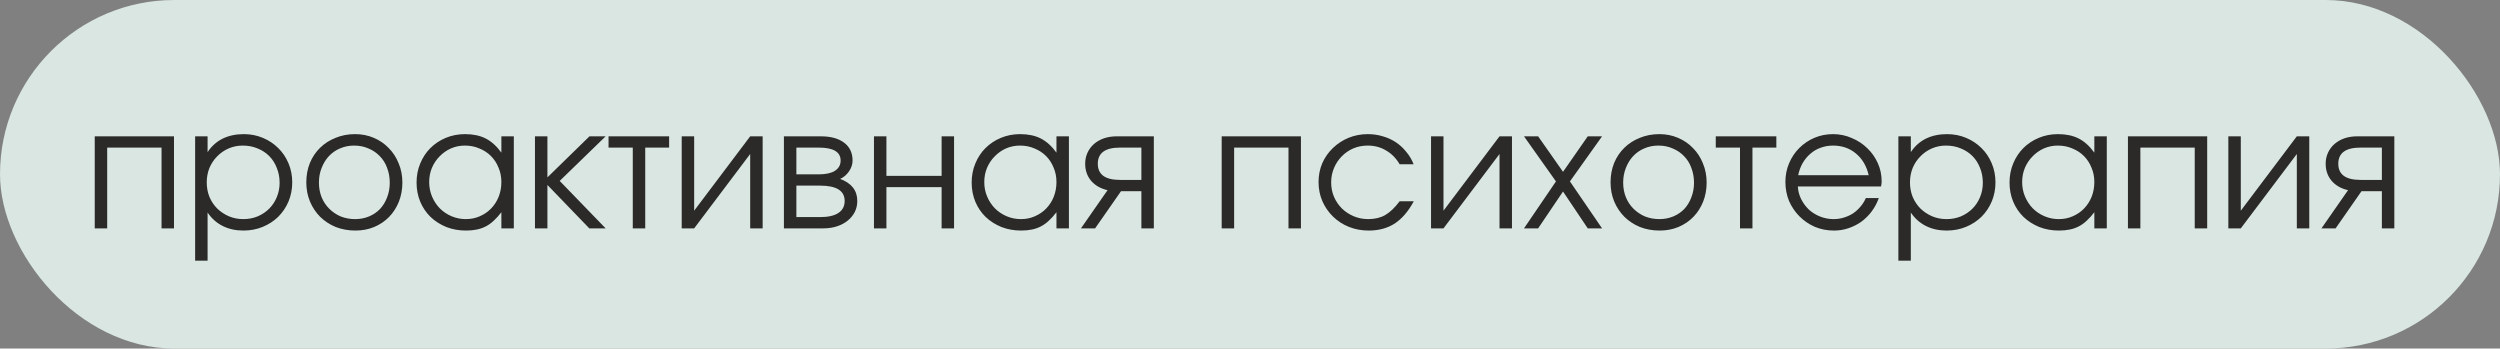 <?xml version="1.0" encoding="UTF-8"?> <svg xmlns="http://www.w3.org/2000/svg" width="208" height="29" viewBox="0 0 208 29" fill="none"><rect x="0" y="0" width="208" height="29" fill="#808080" stroke="none"/><rect width="208" height="29" rx="14.5" fill="#EEFFF8" fill-opacity="0.8"></rect><path d="M7.882 11.342H14.476V19H13.44V12.28H8.918V19H7.882V11.342ZM16.235 11.342H17.271V12.658C17.598 12.163 18.014 11.79 18.517 11.538C19.031 11.286 19.619 11.16 20.282 11.16C20.851 11.16 21.378 11.263 21.863 11.468C22.358 11.673 22.788 11.958 23.151 12.322C23.515 12.677 23.8 13.101 24.006 13.596C24.211 14.081 24.314 14.609 24.314 15.178C24.314 15.738 24.211 16.265 24.006 16.76C23.8 17.245 23.515 17.67 23.151 18.034C22.788 18.389 22.358 18.669 21.863 18.874C21.369 19.079 20.832 19.182 20.253 19.182C19.61 19.182 19.035 19.056 18.532 18.804C18.027 18.552 17.608 18.179 17.271 17.684V21.688H16.235V11.342ZM20.239 18.23C20.669 18.23 21.066 18.155 21.43 18.006C21.803 17.847 22.125 17.633 22.395 17.362C22.666 17.091 22.876 16.774 23.026 16.41C23.184 16.037 23.264 15.635 23.264 15.206C23.264 14.758 23.184 14.343 23.026 13.96C22.876 13.577 22.666 13.251 22.395 12.98C22.125 12.709 21.803 12.499 21.43 12.35C21.056 12.191 20.645 12.112 20.198 12.112C19.777 12.112 19.386 12.191 19.021 12.35C18.657 12.509 18.34 12.728 18.07 13.008C17.799 13.279 17.584 13.601 17.425 13.974C17.276 14.347 17.201 14.749 17.201 15.178C17.201 15.607 17.276 16.009 17.425 16.382C17.584 16.755 17.799 17.077 18.07 17.348C18.349 17.619 18.672 17.833 19.035 17.992C19.409 18.151 19.81 18.23 20.239 18.23ZM25.485 15.178C25.485 14.599 25.582 14.063 25.779 13.568C25.984 13.073 26.268 12.649 26.633 12.294C26.997 11.939 27.426 11.664 27.921 11.468C28.415 11.263 28.956 11.16 29.544 11.16C30.105 11.16 30.622 11.263 31.099 11.468C31.584 11.673 31.999 11.958 32.344 12.322C32.699 12.677 32.974 13.101 33.17 13.596C33.376 14.081 33.478 14.613 33.478 15.192C33.478 15.761 33.38 16.293 33.184 16.788C32.989 17.273 32.718 17.693 32.373 18.048C32.027 18.403 31.612 18.683 31.127 18.888C30.651 19.084 30.133 19.182 29.573 19.182C28.985 19.182 28.439 19.084 27.934 18.888C27.44 18.683 27.011 18.403 26.646 18.048C26.282 17.684 25.998 17.259 25.793 16.774C25.587 16.279 25.485 15.747 25.485 15.178ZM29.544 18.23C29.965 18.23 30.352 18.155 30.706 18.006C31.061 17.857 31.364 17.651 31.616 17.39C31.869 17.119 32.065 16.797 32.205 16.424C32.354 16.051 32.428 15.645 32.428 15.206C32.428 14.758 32.354 14.343 32.205 13.96C32.065 13.577 31.859 13.251 31.588 12.98C31.327 12.709 31.015 12.499 30.651 12.35C30.296 12.191 29.899 12.112 29.46 12.112C29.041 12.112 28.648 12.191 28.285 12.35C27.93 12.499 27.622 12.714 27.36 12.994C27.108 13.265 26.908 13.591 26.759 13.974C26.609 14.347 26.535 14.753 26.535 15.192C26.535 15.631 26.609 16.037 26.759 16.41C26.908 16.774 27.118 17.091 27.389 17.362C27.659 17.633 27.977 17.847 28.34 18.006C28.714 18.155 29.115 18.23 29.544 18.23ZM34.658 15.192C34.658 14.613 34.761 14.081 34.966 13.596C35.172 13.101 35.452 12.677 35.806 12.322C36.17 11.958 36.6 11.673 37.094 11.468C37.589 11.263 38.121 11.16 38.69 11.16C39.362 11.16 39.936 11.281 40.412 11.524C40.888 11.767 41.322 12.159 41.714 12.7V11.342H42.75V19H41.714V17.656C41.509 17.927 41.299 18.16 41.084 18.356C40.879 18.552 40.66 18.711 40.426 18.832C40.193 18.953 39.941 19.042 39.67 19.098C39.4 19.154 39.101 19.182 38.774 19.182C38.186 19.182 37.64 19.084 37.136 18.888C36.632 18.683 36.194 18.403 35.82 18.048C35.456 17.693 35.172 17.273 34.966 16.788C34.761 16.293 34.658 15.761 34.658 15.192ZM35.708 15.15C35.708 15.579 35.788 15.981 35.946 16.354C36.105 16.727 36.32 17.054 36.59 17.334C36.87 17.614 37.197 17.833 37.57 17.992C37.944 18.151 38.34 18.23 38.76 18.23C39.18 18.23 39.568 18.151 39.922 17.992C40.286 17.833 40.599 17.619 40.86 17.348C41.131 17.068 41.341 16.741 41.49 16.368C41.64 15.985 41.714 15.579 41.714 15.15C41.714 14.711 41.635 14.31 41.476 13.946C41.327 13.573 41.117 13.251 40.846 12.98C40.576 12.709 40.254 12.499 39.88 12.35C39.516 12.191 39.115 12.112 38.676 12.112C38.266 12.112 37.878 12.191 37.514 12.35C37.16 12.509 36.847 12.728 36.576 13.008C36.306 13.279 36.091 13.601 35.932 13.974C35.783 14.338 35.708 14.73 35.708 15.15ZM44.509 11.342H45.545V14.758L49.045 11.342H50.389L46.567 15.052L50.389 19H49.031L45.545 15.388V19H44.509V11.342ZM52.647 12.28H50.631V11.342H55.671V12.28H53.683V19H52.647V12.28ZM56.718 11.342H57.754V17.53L62.416 11.342H63.452V19H62.416V12.812L57.754 19H56.718V11.342ZM65.222 11.342H68.288C69.118 11.342 69.767 11.519 70.234 11.874C70.701 12.229 70.934 12.723 70.934 13.358C70.934 13.666 70.836 13.965 70.64 14.254C70.444 14.543 70.197 14.753 69.898 14.884C70.85 15.239 71.326 15.85 71.326 16.718C71.326 17.054 71.256 17.362 71.116 17.642C70.976 17.913 70.78 18.151 70.528 18.356C70.276 18.561 69.977 18.72 69.632 18.832C69.287 18.944 68.909 19 68.498 19H65.222V11.342ZM68.12 14.506C68.708 14.506 69.156 14.408 69.464 14.212C69.781 14.007 69.94 13.722 69.94 13.358C69.94 12.639 69.333 12.28 68.12 12.28H66.258V14.506H68.12ZM68.232 18.062C68.894 18.062 69.398 17.95 69.744 17.726C70.099 17.493 70.276 17.157 70.276 16.718C70.276 15.869 69.594 15.444 68.232 15.444H66.258V18.062H68.232ZM72.714 11.342H73.75V14.632H78.342V11.342H79.378V19H78.342V15.57H73.75V19H72.714V11.342ZM80.842 15.192C80.842 14.613 80.945 14.081 81.15 13.596C81.355 13.101 81.635 12.677 81.99 12.322C82.354 11.958 82.783 11.673 83.278 11.468C83.773 11.263 84.305 11.16 84.874 11.16C85.546 11.16 86.12 11.281 86.596 11.524C87.072 11.767 87.506 12.159 87.898 12.7V11.342H88.934V19H87.898V17.656C87.693 17.927 87.483 18.16 87.268 18.356C87.063 18.552 86.843 18.711 86.61 18.832C86.377 18.953 86.125 19.042 85.854 19.098C85.583 19.154 85.285 19.182 84.958 19.182C84.37 19.182 83.824 19.084 83.32 18.888C82.816 18.683 82.377 18.403 82.004 18.048C81.64 17.693 81.355 17.273 81.15 16.788C80.945 16.293 80.842 15.761 80.842 15.192ZM81.892 15.15C81.892 15.579 81.971 15.981 82.13 16.354C82.289 16.727 82.503 17.054 82.774 17.334C83.054 17.614 83.381 17.833 83.754 17.992C84.127 18.151 84.524 18.23 84.944 18.23C85.364 18.23 85.751 18.151 86.106 17.992C86.47 17.833 86.783 17.619 87.044 17.348C87.315 17.068 87.525 16.741 87.674 16.368C87.823 15.985 87.898 15.579 87.898 15.15C87.898 14.711 87.819 14.31 87.66 13.946C87.511 13.573 87.301 13.251 87.03 12.98C86.759 12.709 86.437 12.499 86.064 12.35C85.7 12.191 85.299 12.112 84.86 12.112C84.449 12.112 84.062 12.191 83.698 12.35C83.343 12.509 83.031 12.728 82.76 13.008C82.489 13.279 82.275 13.601 82.116 13.974C81.967 14.338 81.892 14.73 81.892 15.15ZM94.963 12.28H93.184C91.953 12.28 91.337 12.728 91.337 13.624C91.337 14.52 91.953 14.968 93.184 14.968H94.963V12.28ZM92.148 15.822C91.57 15.691 91.112 15.43 90.776 15.038C90.45 14.646 90.287 14.175 90.287 13.624C90.287 13.288 90.352 12.98 90.483 12.7C90.613 12.42 90.79 12.182 91.014 11.986C91.248 11.781 91.523 11.622 91.841 11.51C92.167 11.398 92.526 11.342 92.918 11.342H95.999V19H94.963V15.906H93.269L91.112 19H89.936L92.148 15.822ZM101.644 11.342H108.238V19H107.202V12.28H102.68V19H101.644V11.342ZM117.627 16.746C117.179 17.577 116.652 18.193 116.045 18.594C115.439 18.986 114.715 19.182 113.875 19.182C113.287 19.182 112.737 19.079 112.223 18.874C111.719 18.669 111.281 18.384 110.907 18.02C110.534 17.656 110.24 17.231 110.025 16.746C109.811 16.251 109.703 15.719 109.703 15.15C109.703 14.59 109.806 14.067 110.011 13.582C110.226 13.097 110.52 12.677 110.893 12.322C111.267 11.958 111.701 11.673 112.195 11.468C112.699 11.263 113.236 11.16 113.805 11.16C114.244 11.16 114.659 11.221 115.051 11.342C115.443 11.454 115.803 11.617 116.129 11.832C116.456 12.047 116.745 12.313 116.997 12.63C117.259 12.938 117.464 13.283 117.613 13.666H116.451C116.153 13.162 115.775 12.779 115.317 12.518C114.869 12.247 114.361 12.112 113.791 12.112C113.362 12.112 112.961 12.191 112.587 12.35C112.223 12.509 111.906 12.728 111.635 13.008C111.365 13.279 111.15 13.601 110.991 13.974C110.833 14.347 110.753 14.749 110.753 15.178C110.753 15.607 110.833 16.009 110.991 16.382C111.15 16.746 111.369 17.068 111.649 17.348C111.929 17.619 112.256 17.833 112.629 17.992C113.003 18.151 113.404 18.23 113.833 18.23C114.384 18.23 114.855 18.118 115.247 17.894C115.649 17.661 116.05 17.278 116.451 16.746H117.627ZM119.062 11.342H120.098V17.53L124.76 11.342H125.796V19H124.76V12.812L120.098 19H119.062V11.342ZM129.456 15.094L126.796 11.342H127.972L130.044 14.296L132.102 11.342H133.292L130.618 15.094L133.292 19H132.102L130.044 15.934L127.972 19H126.796L129.456 15.094ZM133.998 15.178C133.998 14.599 134.096 14.063 134.292 13.568C134.497 13.073 134.782 12.649 135.146 12.294C135.51 11.939 135.939 11.664 136.434 11.468C136.929 11.263 137.47 11.16 138.058 11.16C138.618 11.16 139.136 11.263 139.612 11.468C140.097 11.673 140.513 11.958 140.858 12.322C141.213 12.677 141.488 13.101 141.684 13.596C141.889 14.081 141.992 14.613 141.992 15.192C141.992 15.761 141.894 16.293 141.698 16.788C141.502 17.273 141.231 17.693 140.886 18.048C140.541 18.403 140.125 18.683 139.64 18.888C139.164 19.084 138.646 19.182 138.086 19.182C137.498 19.182 136.952 19.084 136.448 18.888C135.953 18.683 135.524 18.403 135.16 18.048C134.796 17.684 134.511 17.259 134.306 16.774C134.101 16.279 133.998 15.747 133.998 15.178ZM138.058 18.23C138.478 18.23 138.865 18.155 139.22 18.006C139.575 17.857 139.878 17.651 140.13 17.39C140.382 17.119 140.578 16.797 140.718 16.424C140.867 16.051 140.942 15.645 140.942 15.206C140.942 14.758 140.867 14.343 140.718 13.96C140.578 13.577 140.373 13.251 140.102 12.98C139.841 12.709 139.528 12.499 139.164 12.35C138.809 12.191 138.413 12.112 137.974 12.112C137.554 12.112 137.162 12.191 136.798 12.35C136.443 12.499 136.135 12.714 135.874 12.994C135.622 13.265 135.421 13.591 135.272 13.974C135.123 14.347 135.048 14.753 135.048 15.192C135.048 15.631 135.123 16.037 135.272 16.41C135.421 16.774 135.631 17.091 135.902 17.362C136.173 17.633 136.49 17.847 136.854 18.006C137.227 18.155 137.629 18.23 138.058 18.23ZM144.768 12.28H142.752V11.342H147.792V12.28H145.804V19H144.768V12.28ZM156.315 16.48C156.175 16.881 155.979 17.25 155.727 17.586C155.484 17.913 155.2 18.197 154.873 18.44C154.546 18.673 154.187 18.855 153.795 18.986C153.412 19.117 153.011 19.182 152.591 19.182C152.022 19.182 151.49 19.079 150.995 18.874C150.51 18.659 150.085 18.37 149.721 18.006C149.357 17.642 149.068 17.217 148.853 16.732C148.648 16.237 148.545 15.705 148.545 15.136C148.545 14.576 148.648 14.058 148.853 13.582C149.058 13.097 149.338 12.677 149.693 12.322C150.057 11.958 150.477 11.673 150.953 11.468C151.438 11.263 151.956 11.16 152.507 11.16C153.058 11.16 153.576 11.267 154.061 11.482C154.556 11.687 154.985 11.967 155.349 12.322C155.722 12.677 156.016 13.092 156.231 13.568C156.446 14.044 156.553 14.548 156.553 15.08C156.553 15.155 156.548 15.229 156.539 15.304C156.53 15.369 156.516 15.439 156.497 15.514H149.581C149.6 15.887 149.693 16.242 149.861 16.578C150.029 16.905 150.244 17.194 150.505 17.446C150.776 17.689 151.088 17.88 151.443 18.02C151.798 18.16 152.171 18.23 152.563 18.23C152.852 18.23 153.132 18.188 153.403 18.104C153.683 18.02 153.94 17.903 154.173 17.754C154.406 17.595 154.612 17.409 154.789 17.194C154.976 16.979 155.125 16.741 155.237 16.48H156.315ZM155.475 14.576C155.298 13.811 154.943 13.209 154.411 12.77C153.888 12.331 153.254 12.112 152.507 12.112C152.143 12.112 151.798 12.173 151.471 12.294C151.154 12.406 150.869 12.574 150.617 12.798C150.365 13.013 150.15 13.274 149.973 13.582C149.805 13.881 149.684 14.212 149.609 14.576H155.475ZM157.945 11.342H158.981V12.658C159.307 12.163 159.723 11.79 160.227 11.538C160.74 11.286 161.328 11.16 161.991 11.16C162.56 11.16 163.087 11.263 163.573 11.468C164.067 11.673 164.497 11.958 164.861 12.322C165.225 12.677 165.509 13.101 165.715 13.596C165.92 14.081 166.023 14.609 166.023 15.178C166.023 15.738 165.92 16.265 165.715 16.76C165.509 17.245 165.225 17.67 164.861 18.034C164.497 18.389 164.067 18.669 163.573 18.874C163.078 19.079 162.541 19.182 161.963 19.182C161.319 19.182 160.745 19.056 160.241 18.804C159.737 18.552 159.317 18.179 158.981 17.684V21.688H157.945V11.342ZM161.949 18.23C162.378 18.23 162.775 18.155 163.139 18.006C163.512 17.847 163.834 17.633 164.105 17.362C164.375 17.091 164.585 16.774 164.735 16.41C164.893 16.037 164.972 15.635 164.972 15.206C164.972 14.758 164.893 14.343 164.735 13.96C164.585 13.577 164.375 13.251 164.105 12.98C163.834 12.709 163.512 12.499 163.139 12.35C162.765 12.191 162.355 12.112 161.907 12.112C161.487 12.112 161.095 12.191 160.731 12.35C160.367 12.509 160.049 12.728 159.779 13.008C159.508 13.279 159.293 13.601 159.135 13.974C158.985 14.347 158.91 14.749 158.91 15.178C158.91 15.607 158.985 16.009 159.135 16.382C159.293 16.755 159.508 17.077 159.779 17.348C160.059 17.619 160.381 17.833 160.745 17.992C161.118 18.151 161.519 18.23 161.949 18.23ZM167.193 15.192C167.193 14.613 167.296 14.081 167.501 13.596C167.707 13.101 167.987 12.677 168.341 12.322C168.705 11.958 169.135 11.673 169.629 11.468C170.124 11.263 170.656 11.16 171.225 11.16C171.897 11.16 172.471 11.281 172.947 11.524C173.423 11.767 173.857 12.159 174.249 12.7V11.342H175.285V19H174.249V17.656C174.044 17.927 173.834 18.16 173.619 18.356C173.414 18.552 173.195 18.711 172.961 18.832C172.728 18.953 172.476 19.042 172.205 19.098C171.935 19.154 171.636 19.182 171.309 19.182C170.721 19.182 170.175 19.084 169.671 18.888C169.167 18.683 168.729 18.403 168.355 18.048C167.991 17.693 167.707 17.273 167.501 16.788C167.296 16.293 167.193 15.761 167.193 15.192ZM168.243 15.15C168.243 15.579 168.323 15.981 168.481 16.354C168.64 16.727 168.855 17.054 169.125 17.334C169.405 17.614 169.732 17.833 170.105 17.992C170.479 18.151 170.875 18.23 171.295 18.23C171.715 18.23 172.103 18.151 172.457 17.992C172.821 17.833 173.134 17.619 173.395 17.348C173.666 17.068 173.876 16.741 174.025 16.368C174.175 15.985 174.249 15.579 174.249 15.15C174.249 14.711 174.17 14.31 174.011 13.946C173.862 13.573 173.652 13.251 173.381 12.98C173.111 12.709 172.789 12.499 172.415 12.35C172.051 12.191 171.65 12.112 171.211 12.112C170.801 12.112 170.413 12.191 170.049 12.35C169.695 12.509 169.382 12.728 169.111 13.008C168.841 13.279 168.626 13.601 168.467 13.974C168.318 14.338 168.243 14.73 168.243 15.15ZM177.044 11.342H183.638V19H182.602V12.28H178.08V19H177.044V11.342ZM185.398 11.342H186.434V17.53L191.096 11.342H192.132V19H191.096V12.812L186.434 19H185.398V11.342ZM198.172 12.28H196.394C195.162 12.28 194.546 12.728 194.546 13.624C194.546 14.52 195.162 14.968 196.394 14.968H198.172V12.28ZM195.358 15.822C194.779 15.691 194.322 15.43 193.986 15.038C193.659 14.646 193.496 14.175 193.496 13.624C193.496 13.288 193.561 12.98 193.692 12.7C193.822 12.42 194 12.182 194.224 11.986C194.457 11.781 194.732 11.622 195.05 11.51C195.376 11.398 195.736 11.342 196.128 11.342H199.208V19H198.172V15.906H196.478L194.322 19H193.146L195.358 15.822Z" fill="#2B2A29"></path></svg> 